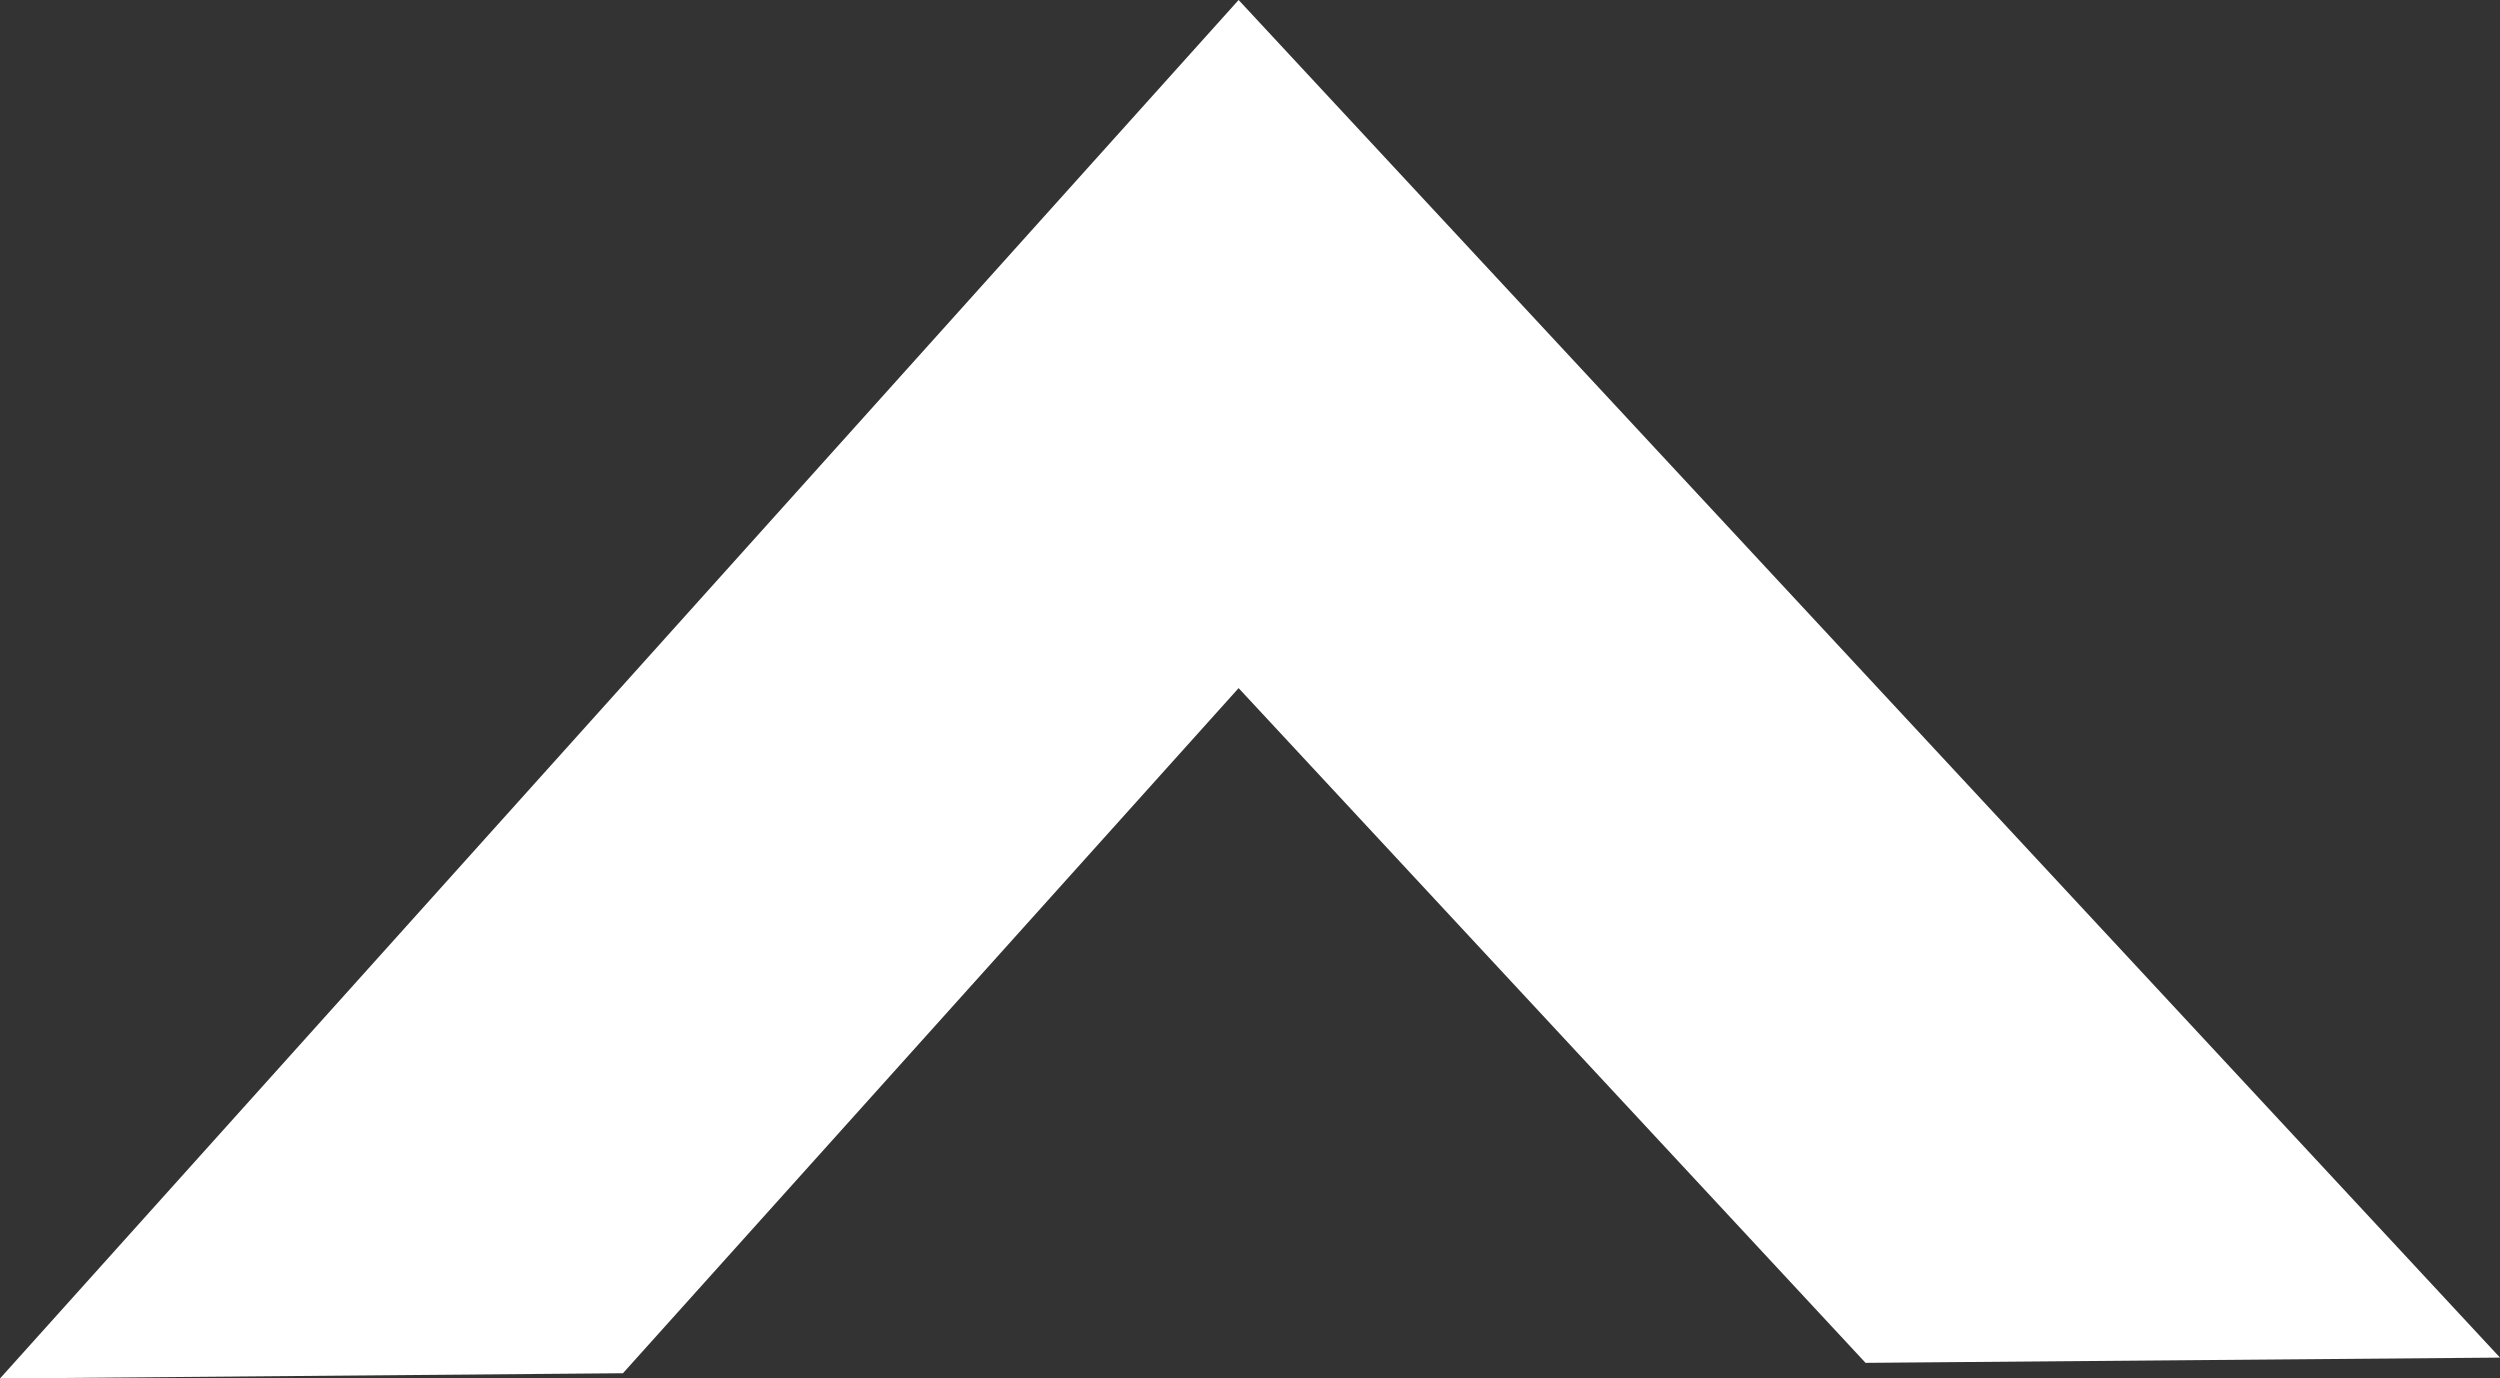 <?xml version="1.0" encoding="utf-8"?>
<!-- Generator: Adobe Illustrator 13.0.0, SVG Export Plug-In . SVG Version: 6.00 Build 14948)  -->
<!--<!DOCTYPE svg PUBLIC "-//W3C//DTD SVG 1.1//EN" "http://www.w3.org/Graphics/SVG/1.1/DTD/svg11.dtd">-->
<svg version="1.1" id="Layer_1" xmlns="http://www.w3.org/2000/svg" xmlns:xlink="http://www.w3.org/1999/xlink" x="0px" y="0px"
	 width="19.982px" height="11.018px" viewBox="0 0 19.982 11.018" enable-background="new 0 0 19.982 11.018" xml:space="preserve">
<rect x="0" y="0" width="19.982" height="11.018" fill="#333333" stroke="none"/>
<polygon fill="#FFFFFF" points="9.9,5.5 14.911,10.893 19.982,10.851 9.9,0 0,11.018 4.979,10.976 "/>
</svg>
